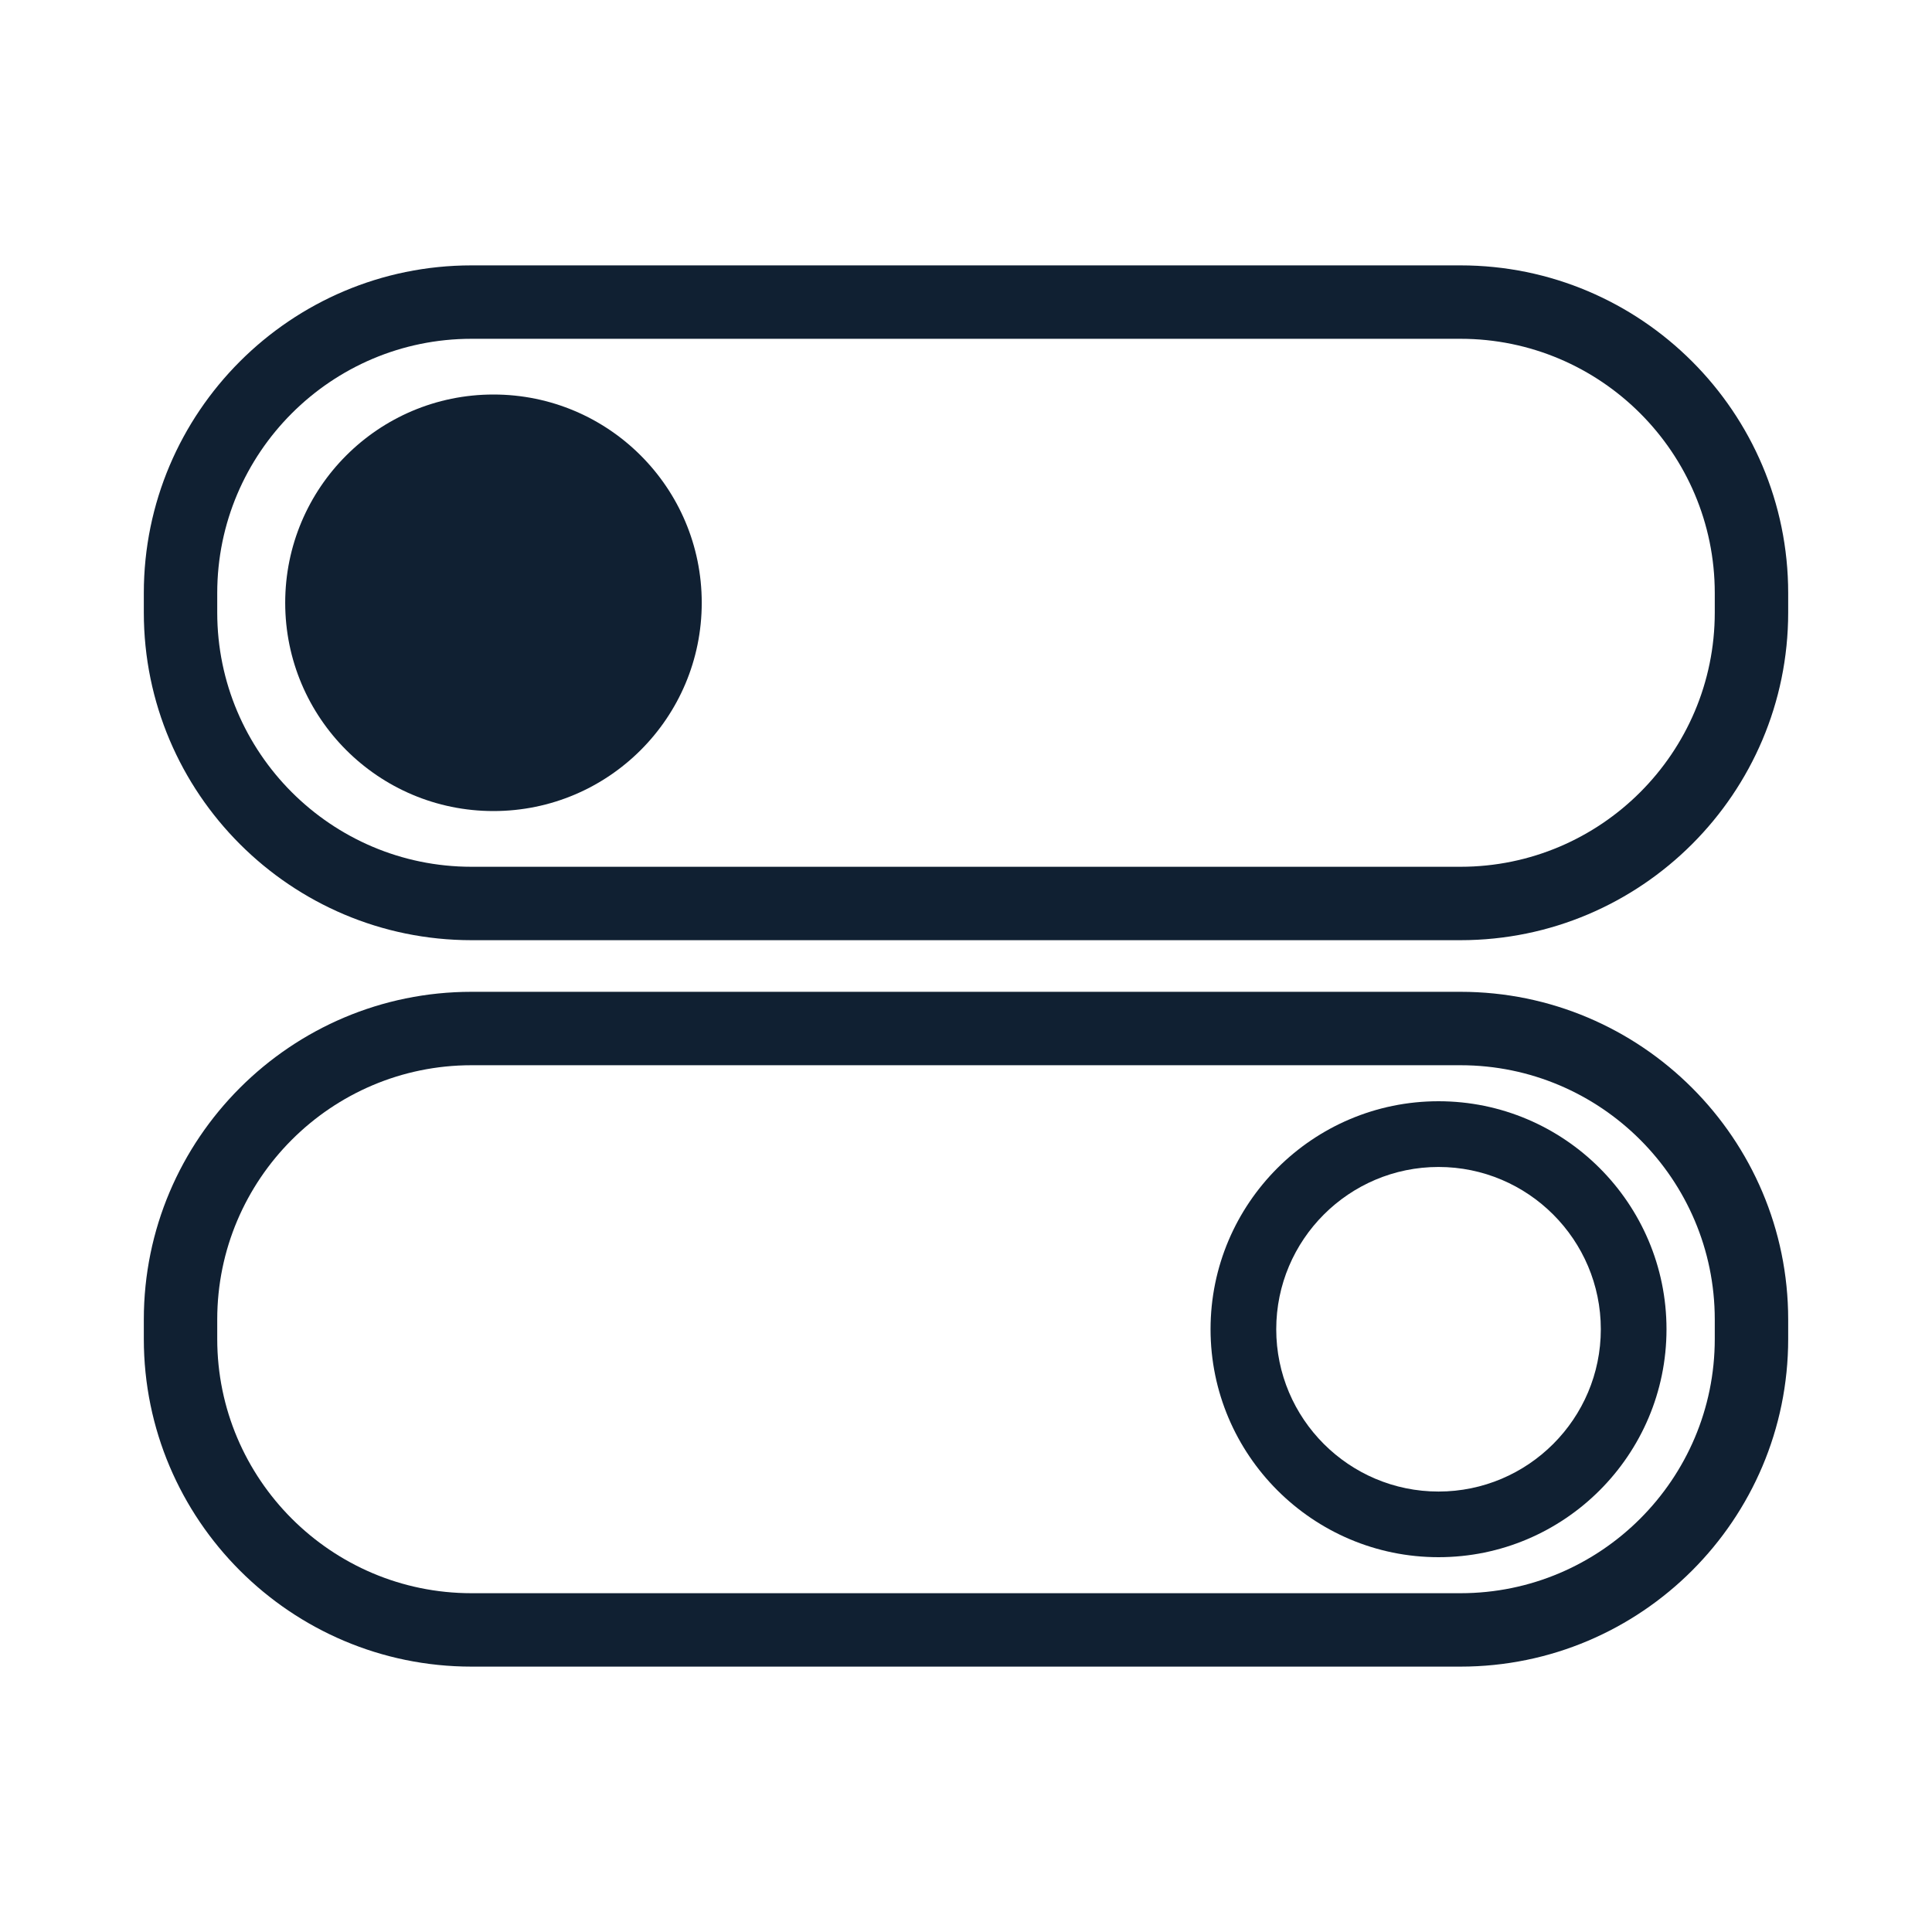 <?xml version="1.0" encoding="UTF-8"?>
<svg id="Accessibility_Inclusive_Design" data-name="Accessibility &amp;amp; Inclusive Design" xmlns="http://www.w3.org/2000/svg" viewBox="0 0 500 500">
  <defs>
    <style>
      .cls-1 {
        fill: #102032;
      }
    </style>
  </defs>
  <circle class="cls-1" cx="127.71" cy="156" r="53.9"/>
  <g>
    <path class="cls-1" d="M377.98,68.68H122.02c-46.76,0-84.8,38.04-84.8,84.8v5.04c0,46.76,38.04,84.8,84.8,84.8h255.96c46.76,0,84.8-38.04,84.8-84.8v-5.04c0-46.76-38.04-84.8-84.8-84.8ZM377.98,224.32H122.02c-36.28,0-65.8-29.52-65.8-65.8v-5.04c0-36.28,29.52-65.8,65.8-65.8h255.96c36.28,0,65.8,29.52,65.8,65.8v5.04c0,36.28-29.52,65.8-65.8,65.8Z"/>
    <path class="cls-1" d="M377.98,256.68H122.02c-46.76,0-84.8,38.04-84.8,84.8v5.04c0,46.76,38.04,84.8,84.8,84.8h255.96c46.76,0,84.8-38.04,84.8-84.8v-5.04c0-46.76-38.04-84.8-84.8-84.8ZM377.98,412.32H122.02c-36.28,0-65.8-29.52-65.8-65.8v-5.04c0-36.28,29.52-65.8,65.8-65.8h255.96c36.28,0,65.8,29.52,65.8,65.8v5.04c0,36.28-29.52,65.8-65.8,65.8Z"/>
  </g>
  <path class="cls-1" d="M372.29,403c-32.53,0-59-26.47-59-59s26.47-59,59-59,59,26.47,59,59-26.46,59-59,59ZM372.29,302.01c-23.16,0-42,18.84-42,42s18.84,42,42,42,42-18.84,42-42-18.84-42-42-42Z"/>
</svg>